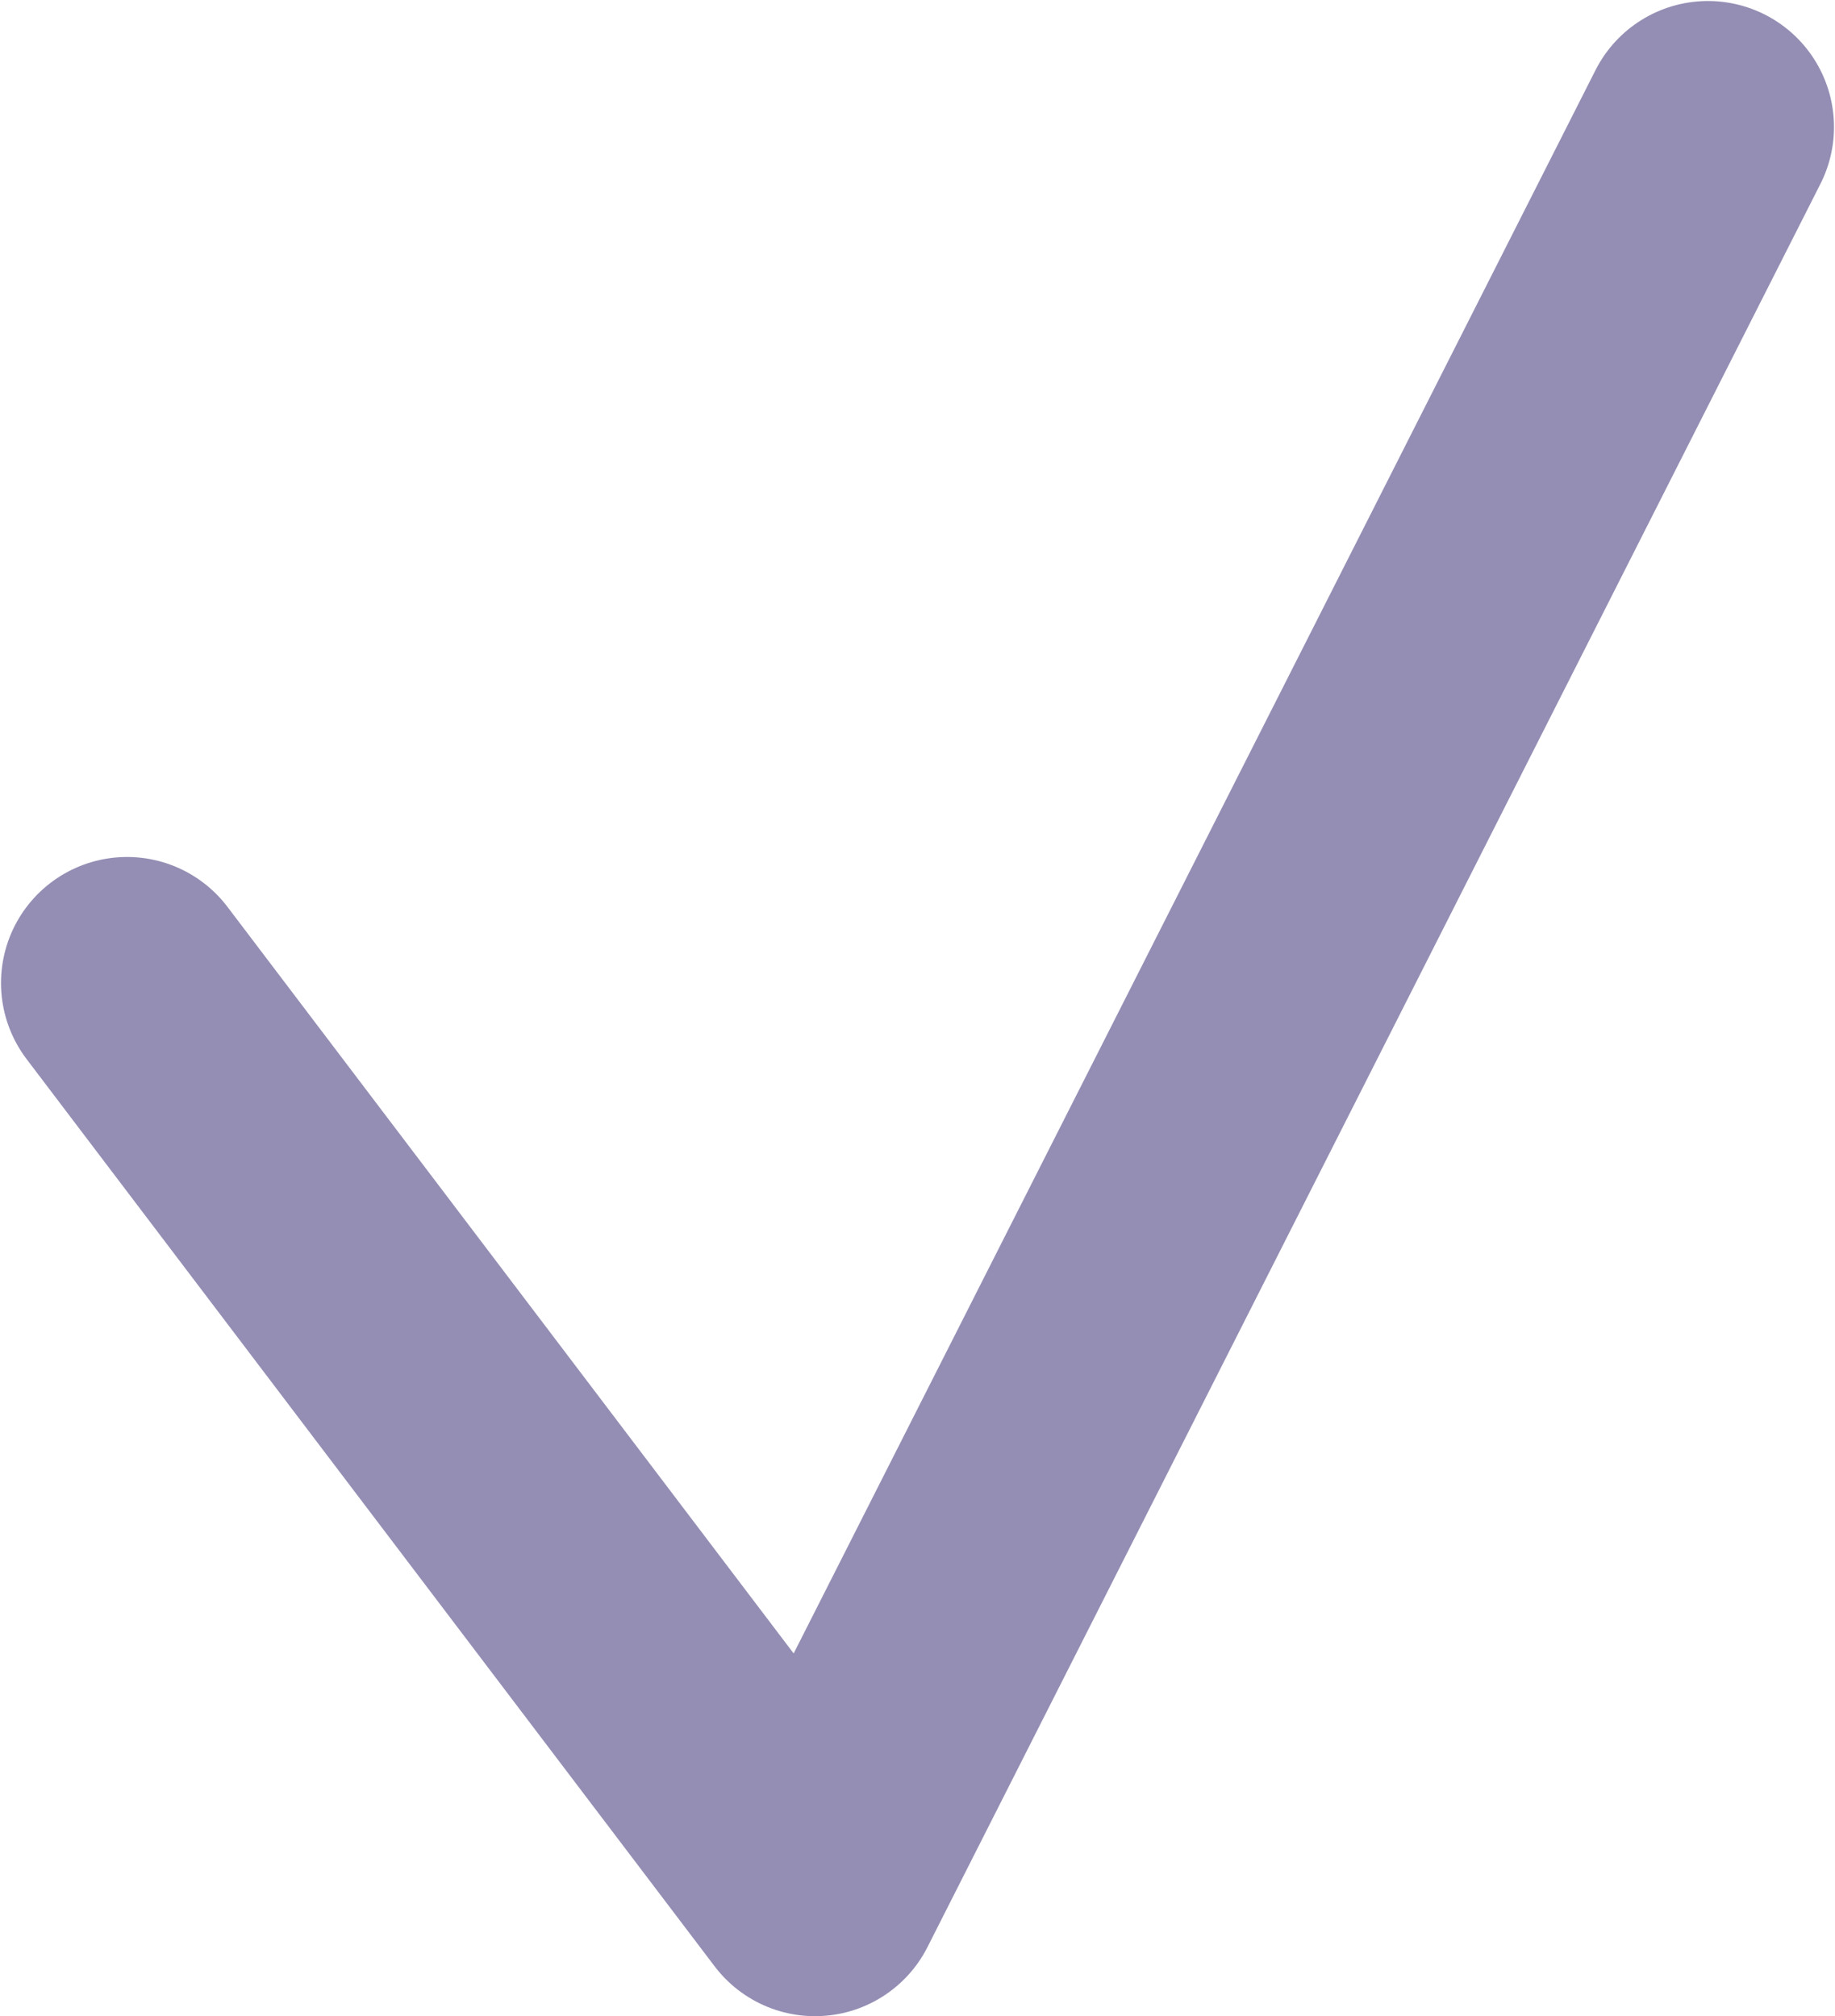 <?xml version="1.0" encoding="UTF-8"?> <svg xmlns="http://www.w3.org/2000/svg" width="1820" height="2000" viewBox="0 0 1820 2000" fill="none"> <path d="M126 975.1L808.37 1875L1694 126" stroke="#948EB4" stroke-width="250" stroke-linecap="round" stroke-linejoin="round"></path> </svg> 